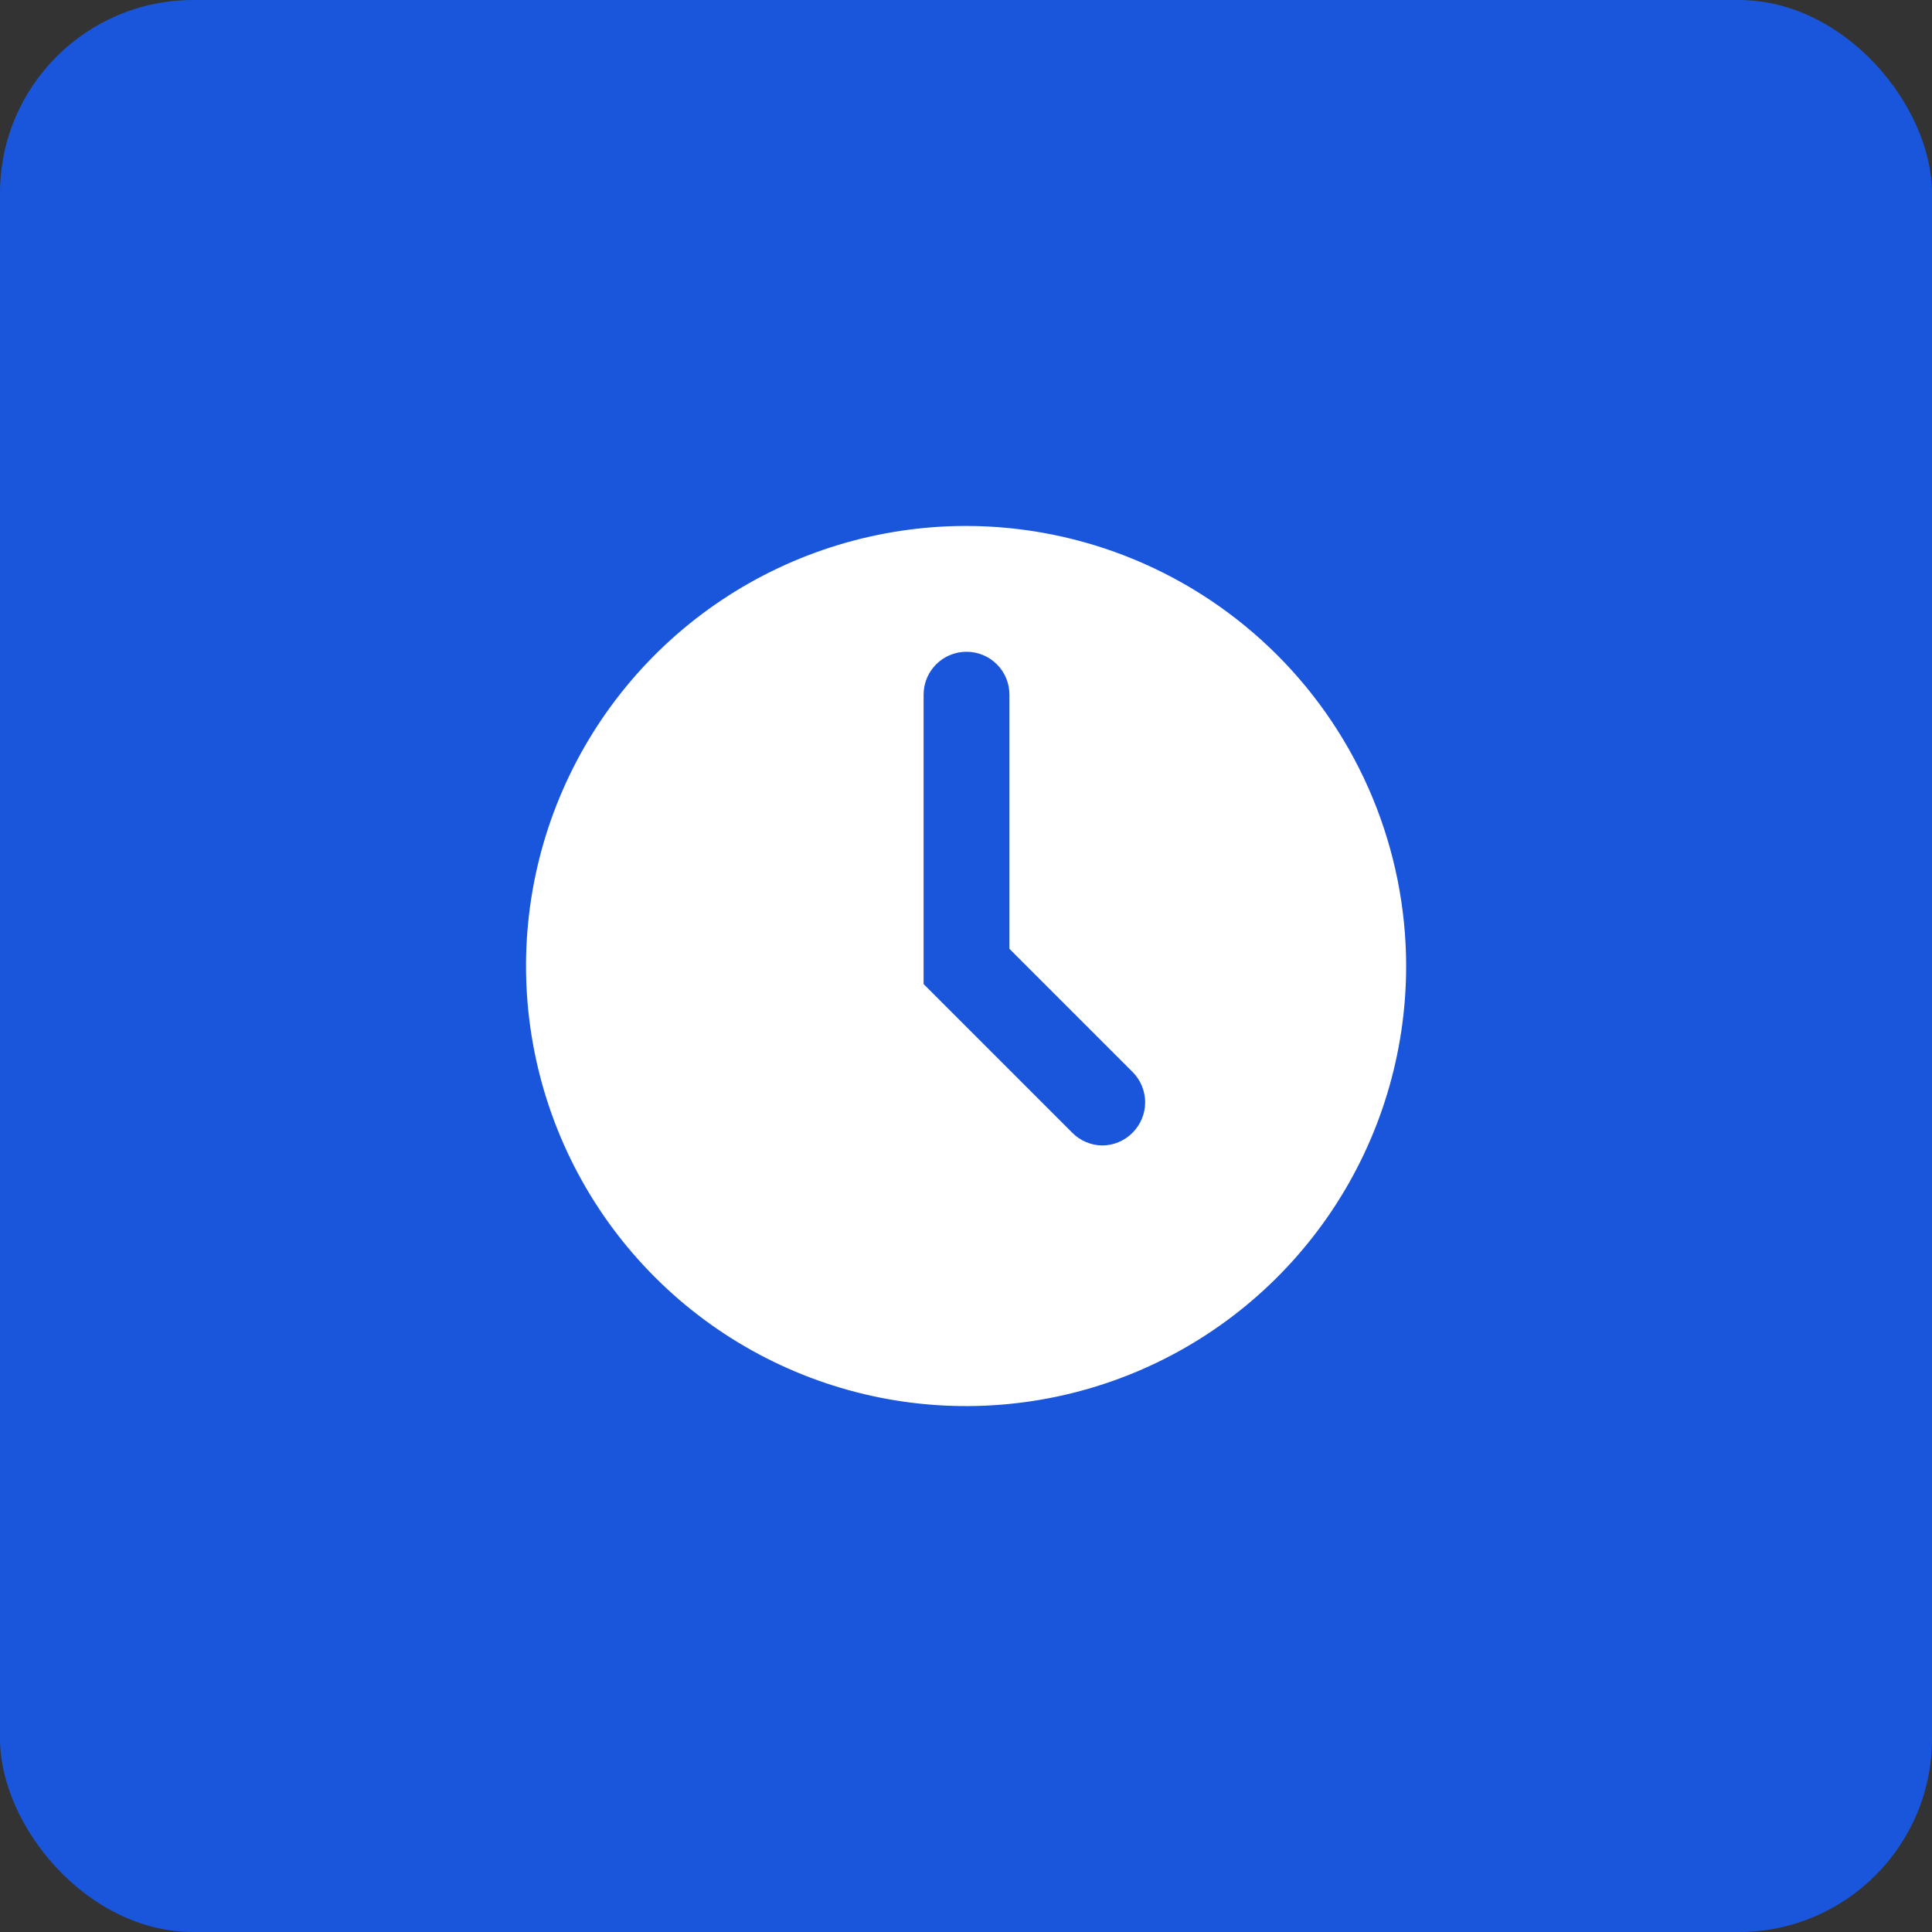 <svg width="60" height="60" viewBox="0 0 60 60" fill="none" xmlns="http://www.w3.org/2000/svg">
<rect x="0" y="0" width="60" height="60" fill="#333333" stroke="none"/>
<rect width="60" height="60" rx="6" fill="#1A56DB"/>
<path d="M30.003 16.334C27.3 16.334 24.657 17.136 22.41 18.637C20.162 20.139 18.411 22.273 17.376 24.771C16.342 27.268 16.071 30.016 16.599 32.667C17.126 35.318 18.427 37.753 20.339 39.664C22.25 41.576 24.685 42.877 27.336 43.405C29.987 43.932 32.735 43.661 35.233 42.627C37.73 41.593 39.864 39.841 41.366 37.593C42.868 35.346 43.669 32.704 43.669 30.001C43.666 26.377 42.225 22.903 39.663 20.341C37.1 17.779 33.626 16.337 30.003 16.334ZM35.176 35.174C35.053 35.3 34.905 35.4 34.743 35.469C34.58 35.538 34.406 35.573 34.229 35.574C33.878 35.569 33.542 35.425 33.296 35.174L28.683 30.561V21.574C28.683 21.22 28.823 20.881 29.073 20.631C29.323 20.381 29.662 20.241 30.016 20.241C30.37 20.241 30.709 20.381 30.959 20.631C31.209 20.881 31.349 21.22 31.349 21.574V29.467L35.176 33.294C35.424 33.544 35.564 33.882 35.564 34.234C35.564 34.586 35.424 34.924 35.176 35.174Z" fill="white"/>
</svg>
